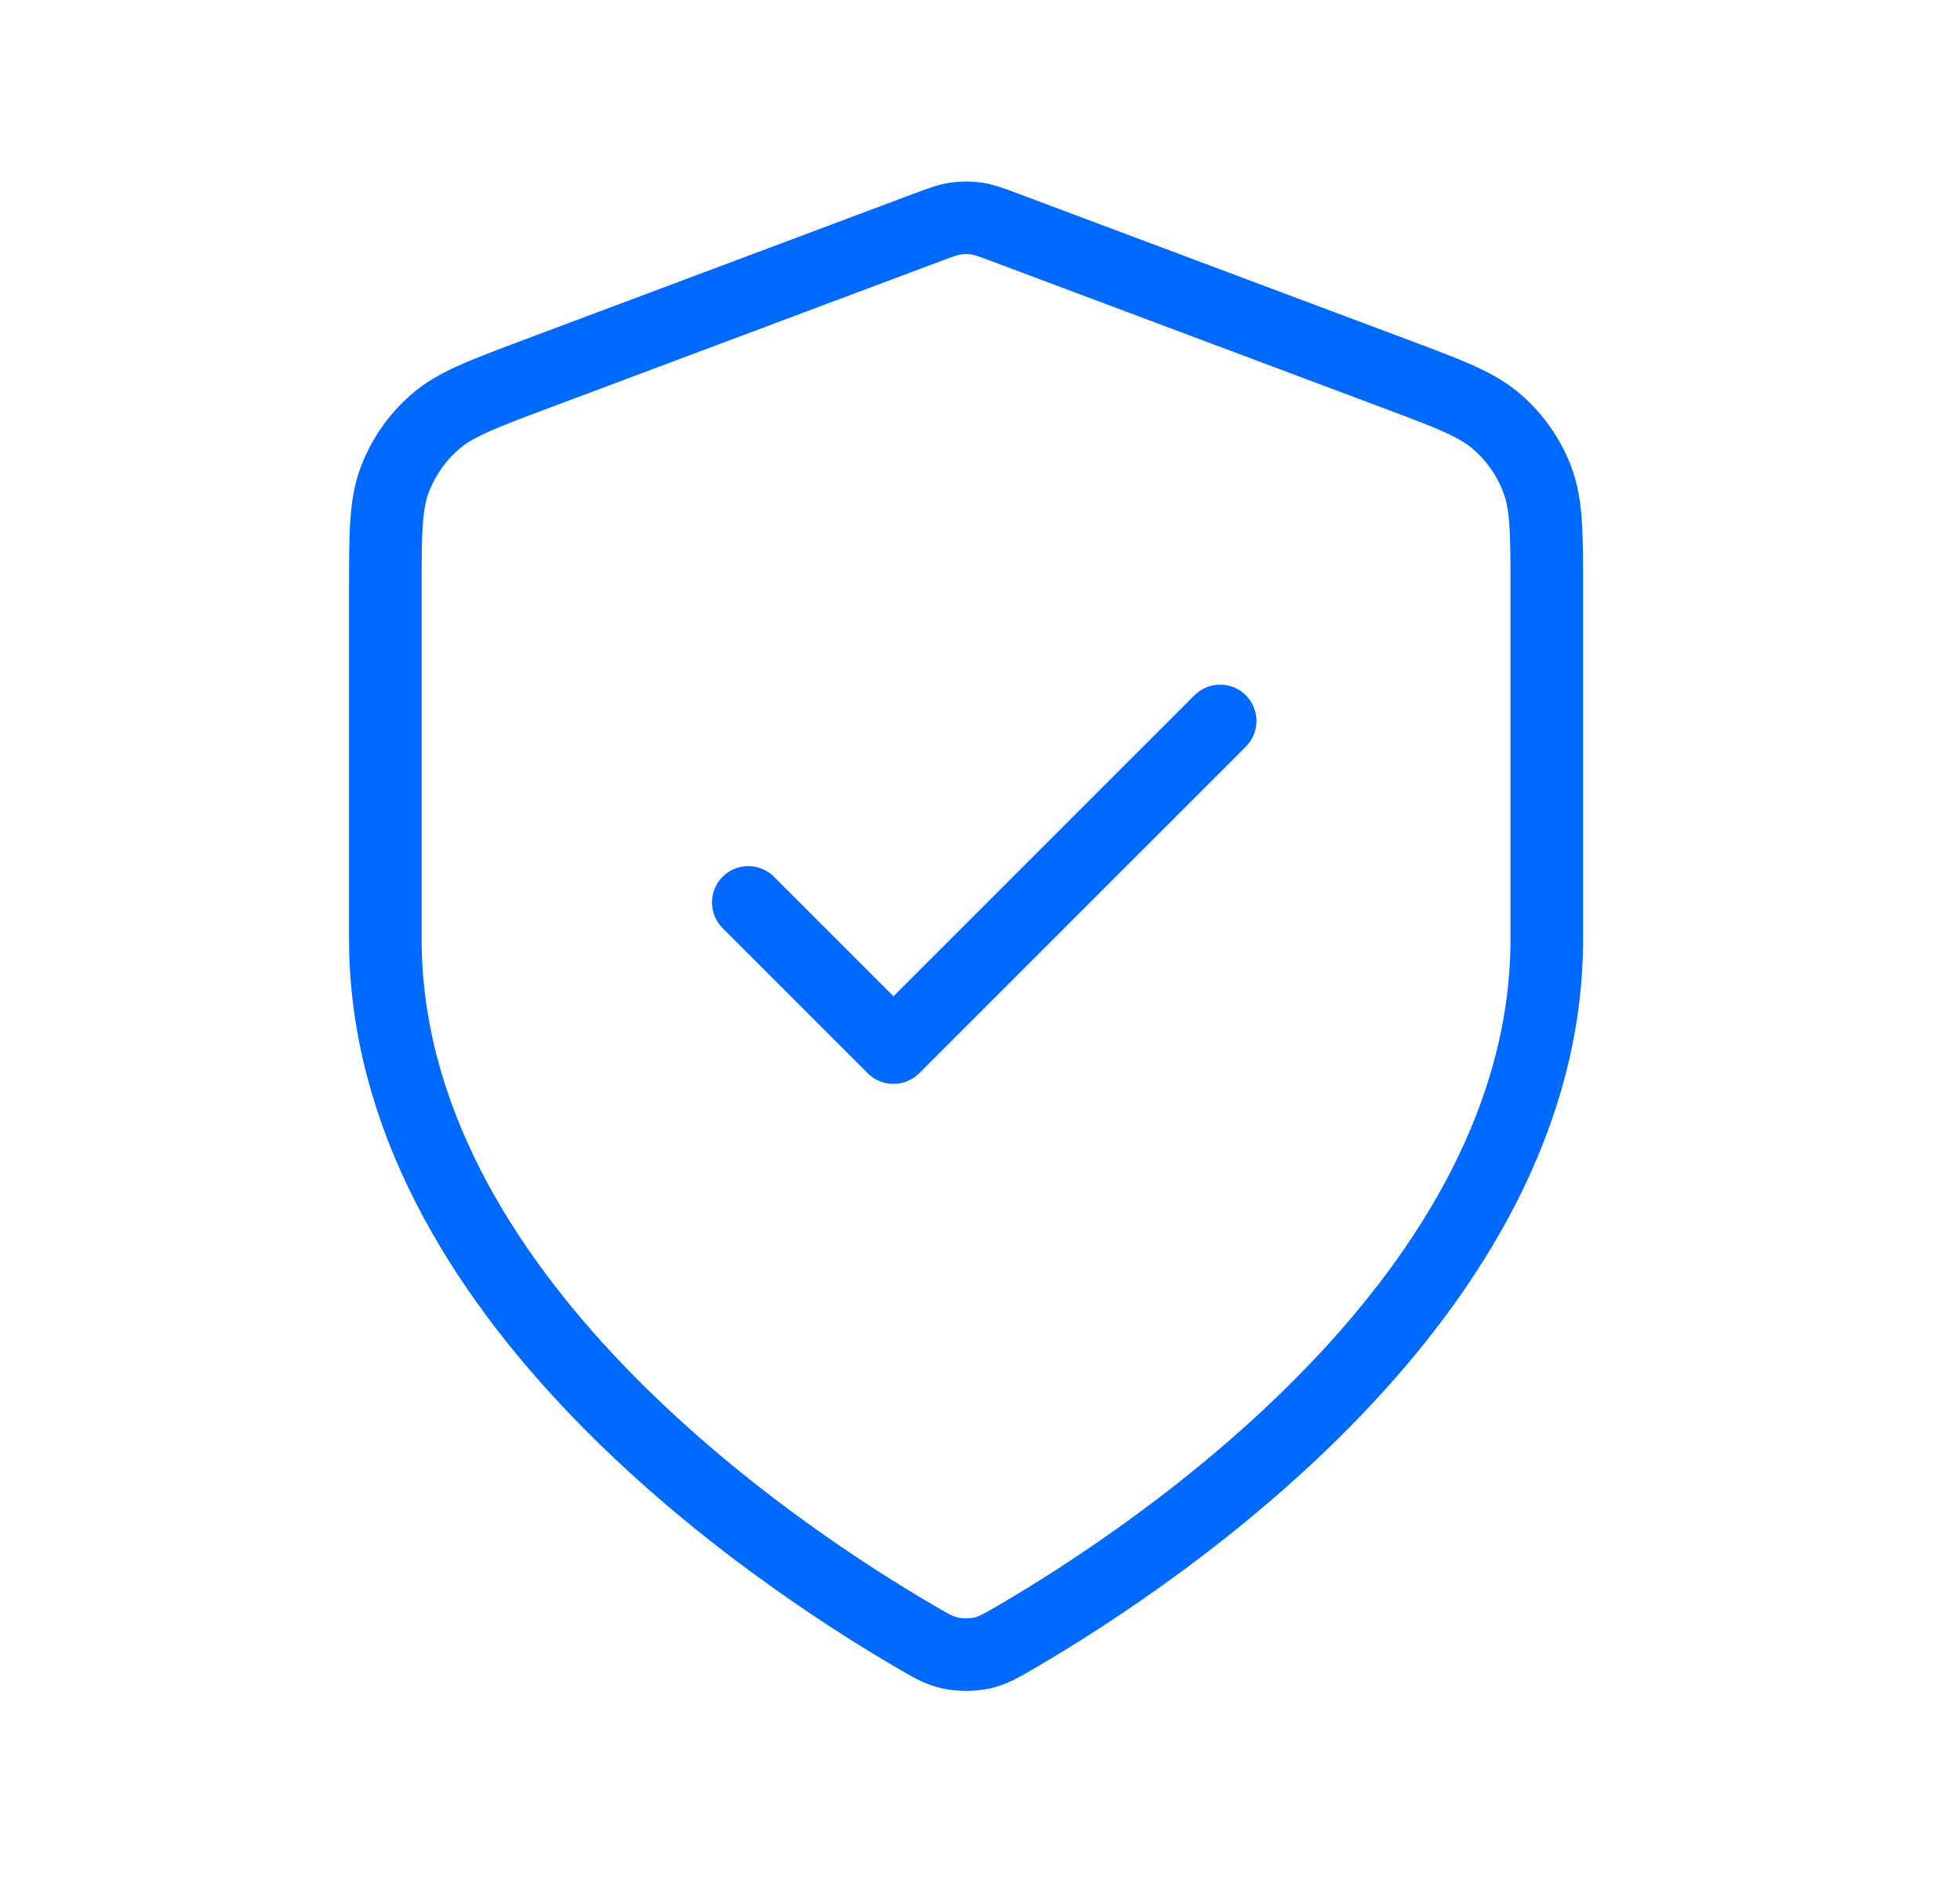 <svg xmlns="http://www.w3.org/2000/svg" width="27" height="26" viewBox="0 0 27 26" fill="none"><path d="M10.308 12.432L12.308 14.432L16.808 9.932M21.308 12.932C21.308 17.84 15.954 21.41 14.006 22.547C13.784 22.676 13.674 22.741 13.518 22.774C13.396 22.8 13.22 22.8 13.098 22.774C12.942 22.741 12.831 22.676 12.61 22.547C10.662 21.41 5.308 17.84 5.308 12.932V8.15C5.308 7.35 5.308 6.95 5.439 6.607C5.554 6.303 5.742 6.032 5.986 5.818C6.261 5.574 6.636 5.434 7.384 5.153L12.746 3.143C12.954 3.065 13.058 3.026 13.165 3.01C13.26 2.997 13.356 2.997 13.451 3.01C13.558 3.026 13.662 3.065 13.87 3.143L19.232 5.153C19.98 5.434 20.354 5.574 20.63 5.818C20.874 6.032 21.062 6.303 21.177 6.607C21.308 6.95 21.308 7.35 21.308 8.15V12.932Z" stroke="#006AFF" stroke-linecap="round" stroke-linejoin="round"></path></svg>